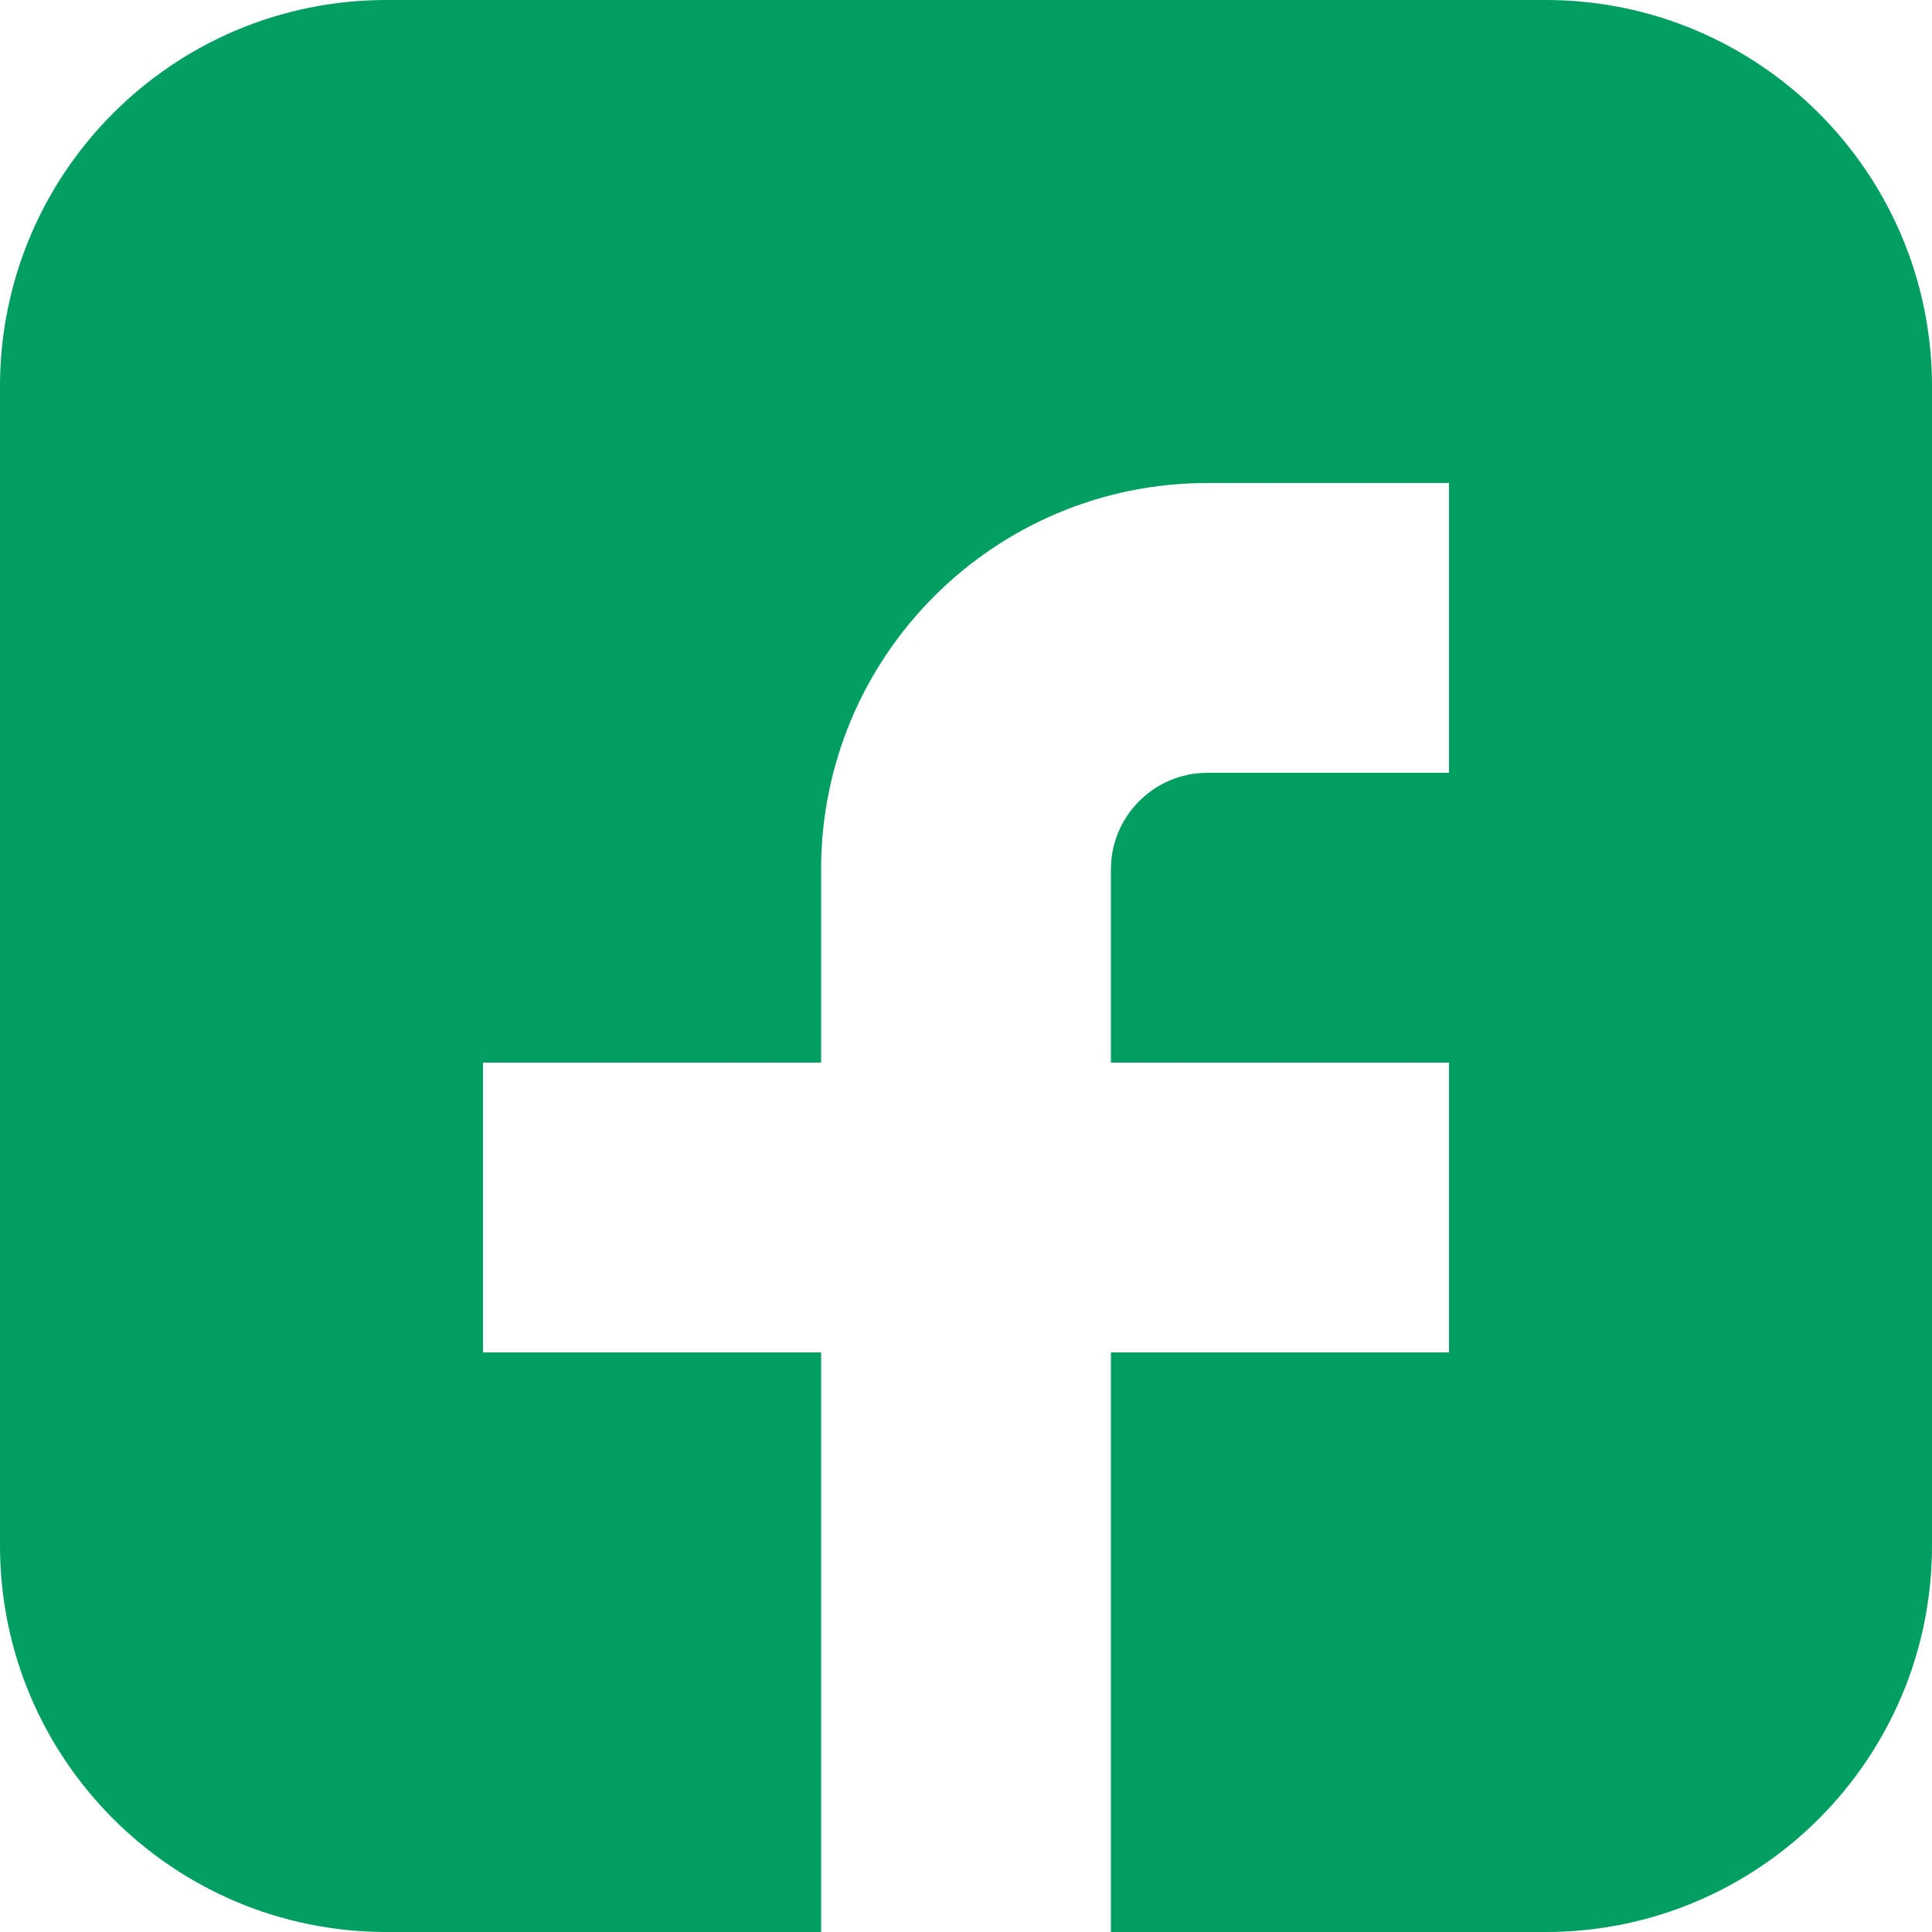 <svg width="20" height="20" viewBox="0 0 20 20" fill="none" xmlns="http://www.w3.org/2000/svg">
<g id="fb">
<g id="Vector">
<path d="M16 0H4C1.791 0 0 1.791 0 4V16C0 18.209 1.791 20 4 20H8.5V14H5V11H8.5V9C8.5 6.791 10.291 5 12.5 5H15V8H12.5C11.948 8 11.5 8.448 11.5 9V11H15V14H11.5V20H16C18.209 20 20 18.209 20 16V4C20 1.791 18.209 0 16 0Z" fill="#009E60"/>
</g>
</g>
</svg>
